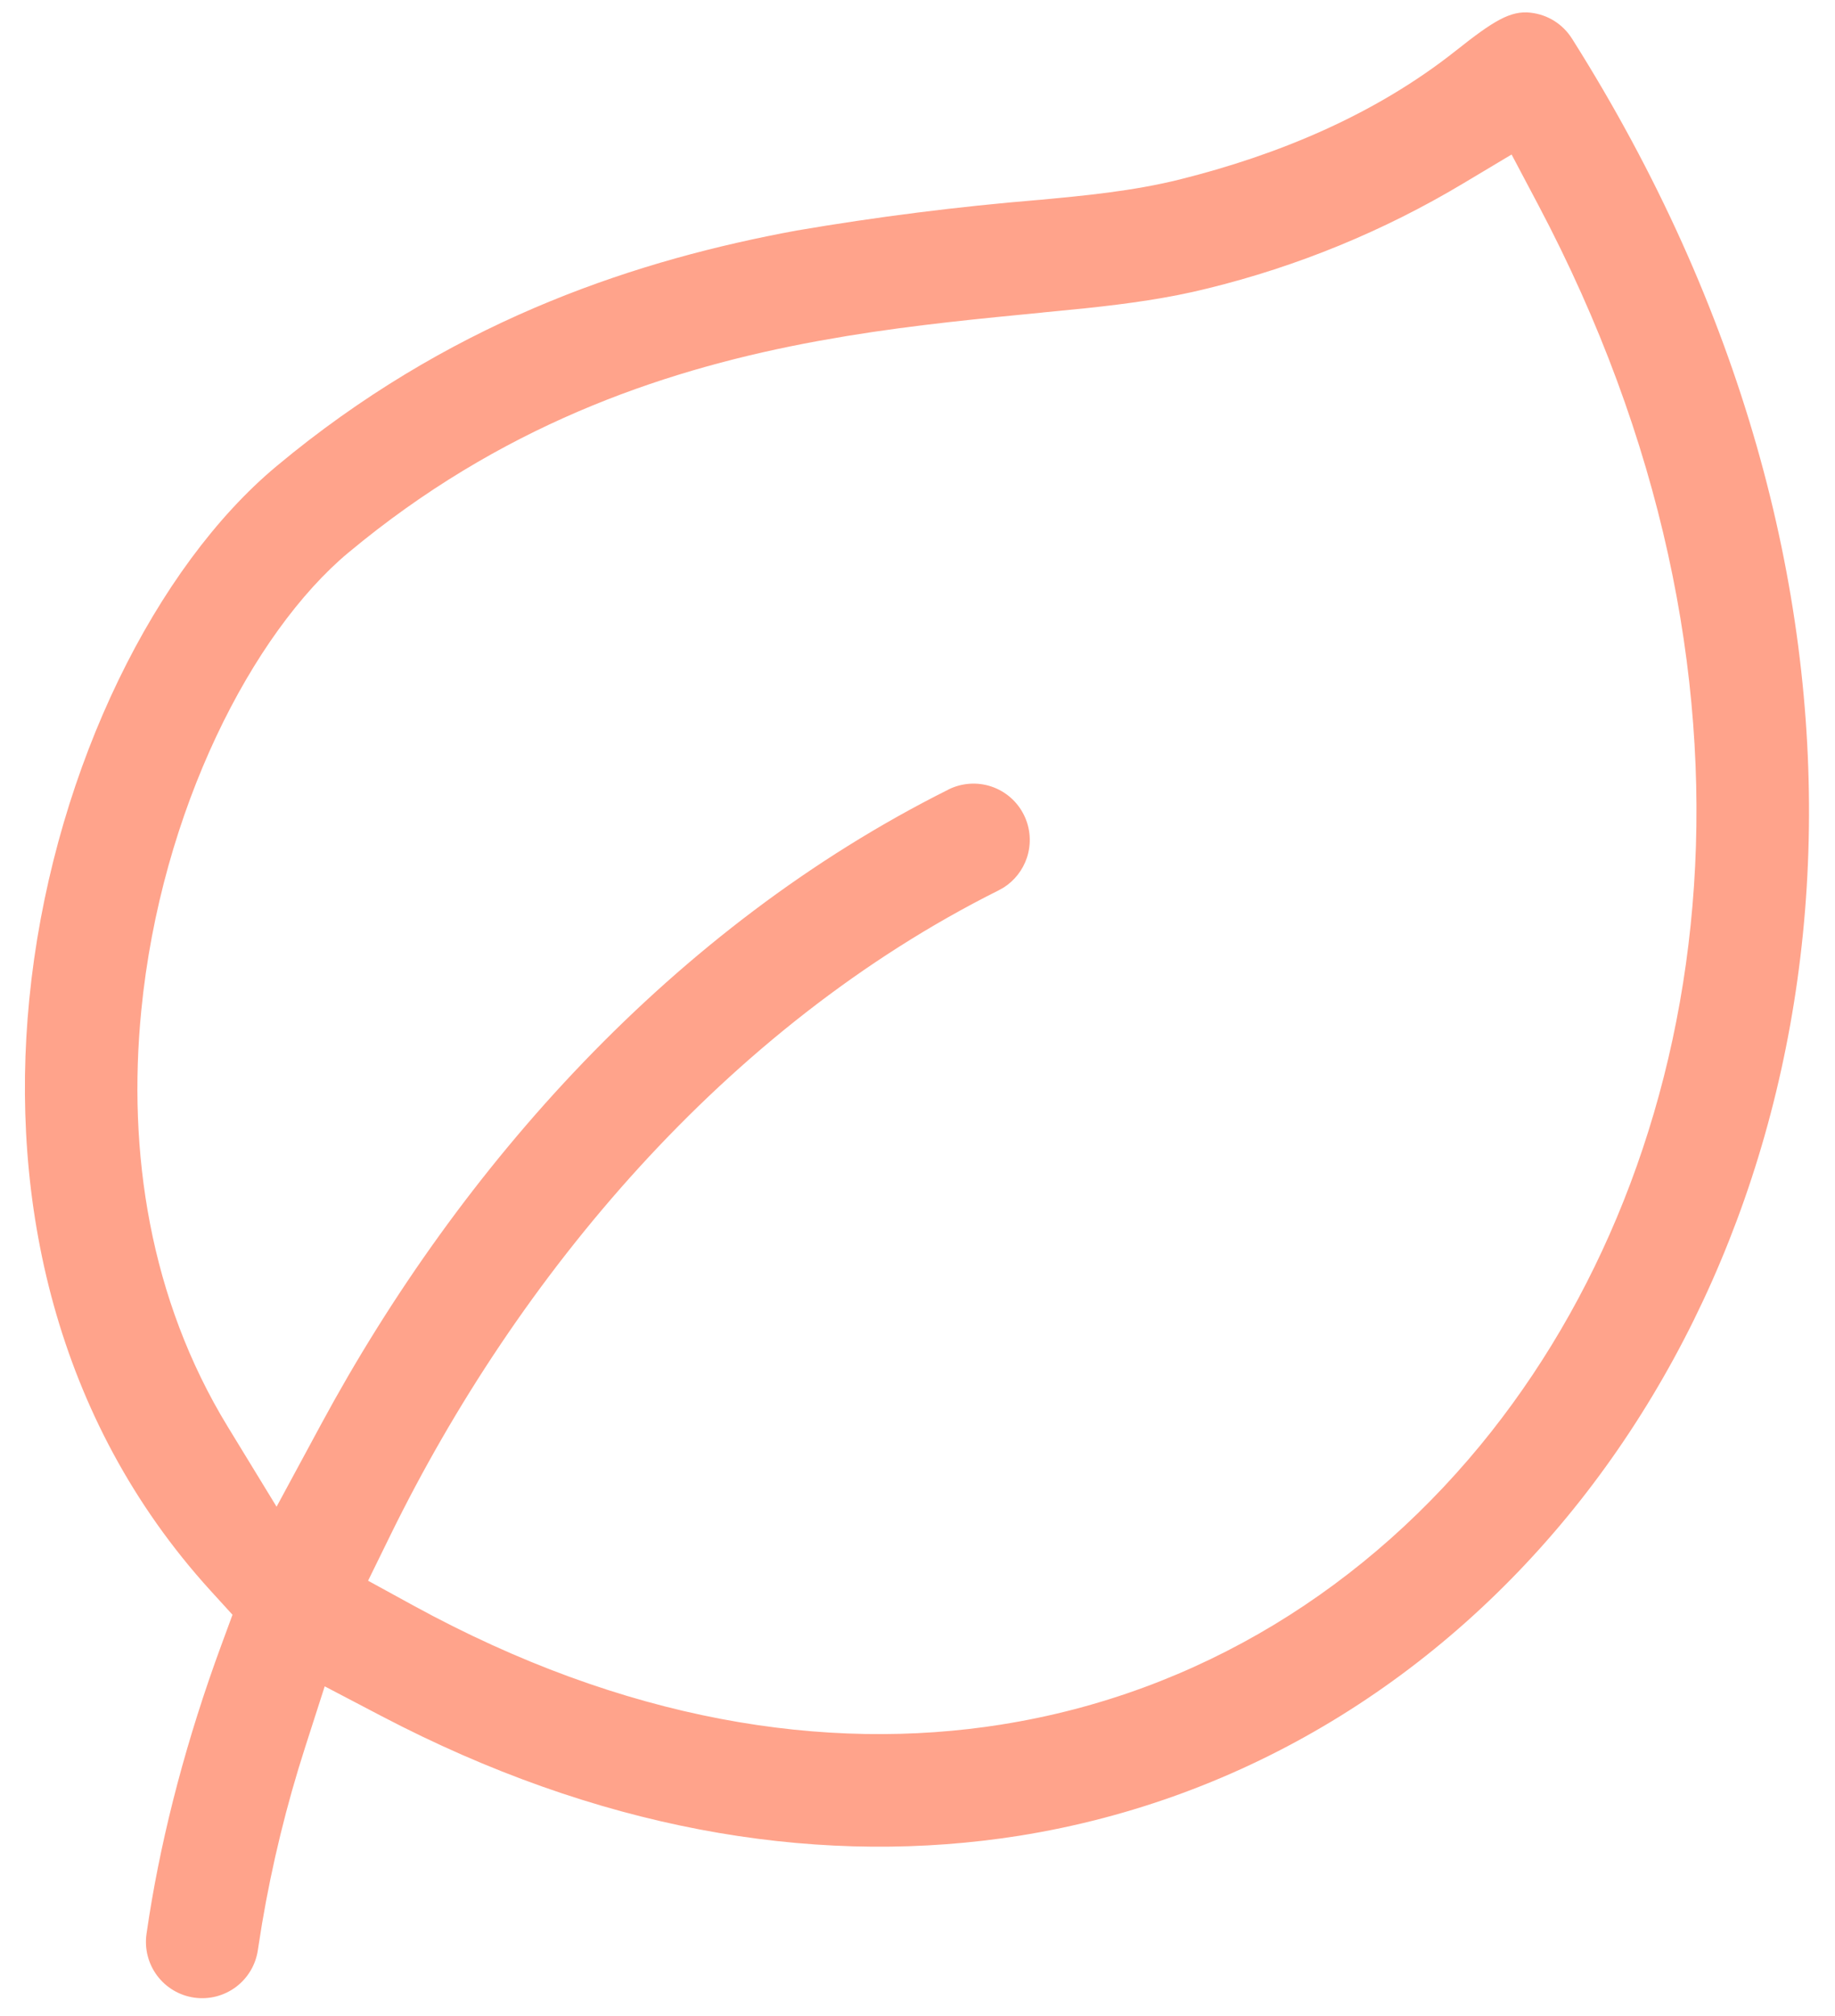 <svg width="61" height="67" viewBox="0 0 61 67" fill="none" xmlns="http://www.w3.org/2000/svg">
<path d="M50.88 0.421V0.422C51.159 0.453 51.428 0.545 51.666 0.694C51.904 0.843 52.105 1.044 52.255 1.281L52.256 1.282C63.616 19.27 61.791 38.133 52.526 49.878C47.893 55.745 41.416 59.808 33.886 61.011L33.268 61.102C26.865 61.979 19.839 60.782 12.681 57.034L10.794 56.046L10.143 58.072C9.525 59.992 9.045 61.955 8.709 63.943L8.574 64.797L8.573 64.805C8.503 65.296 8.241 65.739 7.844 66.037C7.447 66.334 6.947 66.463 6.456 66.392C5.966 66.322 5.523 66.06 5.226 65.664C4.928 65.267 4.8 64.767 4.87 64.276L4.956 63.706C5.41 60.839 6.212 57.788 7.353 54.688L7.729 53.667L6.996 52.863C1.79 47.138 0.323 39.854 0.972 33.229L1.047 32.539C1.904 25.424 5.19 18.831 9.192 15.494L9.737 15.048C15.379 10.531 21.27 8.622 26.481 7.662C29.148 7.207 31.834 6.867 34.531 6.644H34.541L34.551 6.643C36.004 6.507 37.64 6.358 39.233 5.961L39.235 5.96C42.426 5.162 45.676 3.843 48.402 1.68L48.404 1.679C49.647 0.691 50.212 0.347 50.88 0.421ZM48.628 6.104C45.991 7.681 43.133 8.854 40.149 9.585L40.141 9.587C38.847 9.91 37.51 10.094 36.106 10.243L34.678 10.384L34.672 10.386C32.629 10.586 30.461 10.79 28.166 11.165L27.175 11.337C22.356 12.223 17.096 13.944 12.07 17.968L11.584 18.365L11.582 18.366C8.399 21.025 5.349 26.919 4.696 33.59C4.235 38.285 4.976 43.167 7.569 47.414L9.194 50.076L10.676 47.333C15.303 38.767 22.38 30.815 31.527 26.242L31.525 26.241C31.968 26.02 32.484 25.983 32.954 26.14C33.425 26.298 33.814 26.636 34.035 27.08C34.257 27.524 34.293 28.038 34.136 28.509C33.998 28.921 33.723 29.271 33.359 29.501L33.197 29.591C24.089 34.143 17.186 42.444 12.99 50.998L12.236 52.536L13.739 53.359C20.751 57.198 27.438 58.247 33.302 57.314L33.301 57.313C39.826 56.278 45.494 52.754 49.589 47.565V47.564C57.185 37.932 59.408 22.449 51.132 6.804L50.249 5.135L48.628 6.104Z" fill="#FFA38B"/>
</svg>
